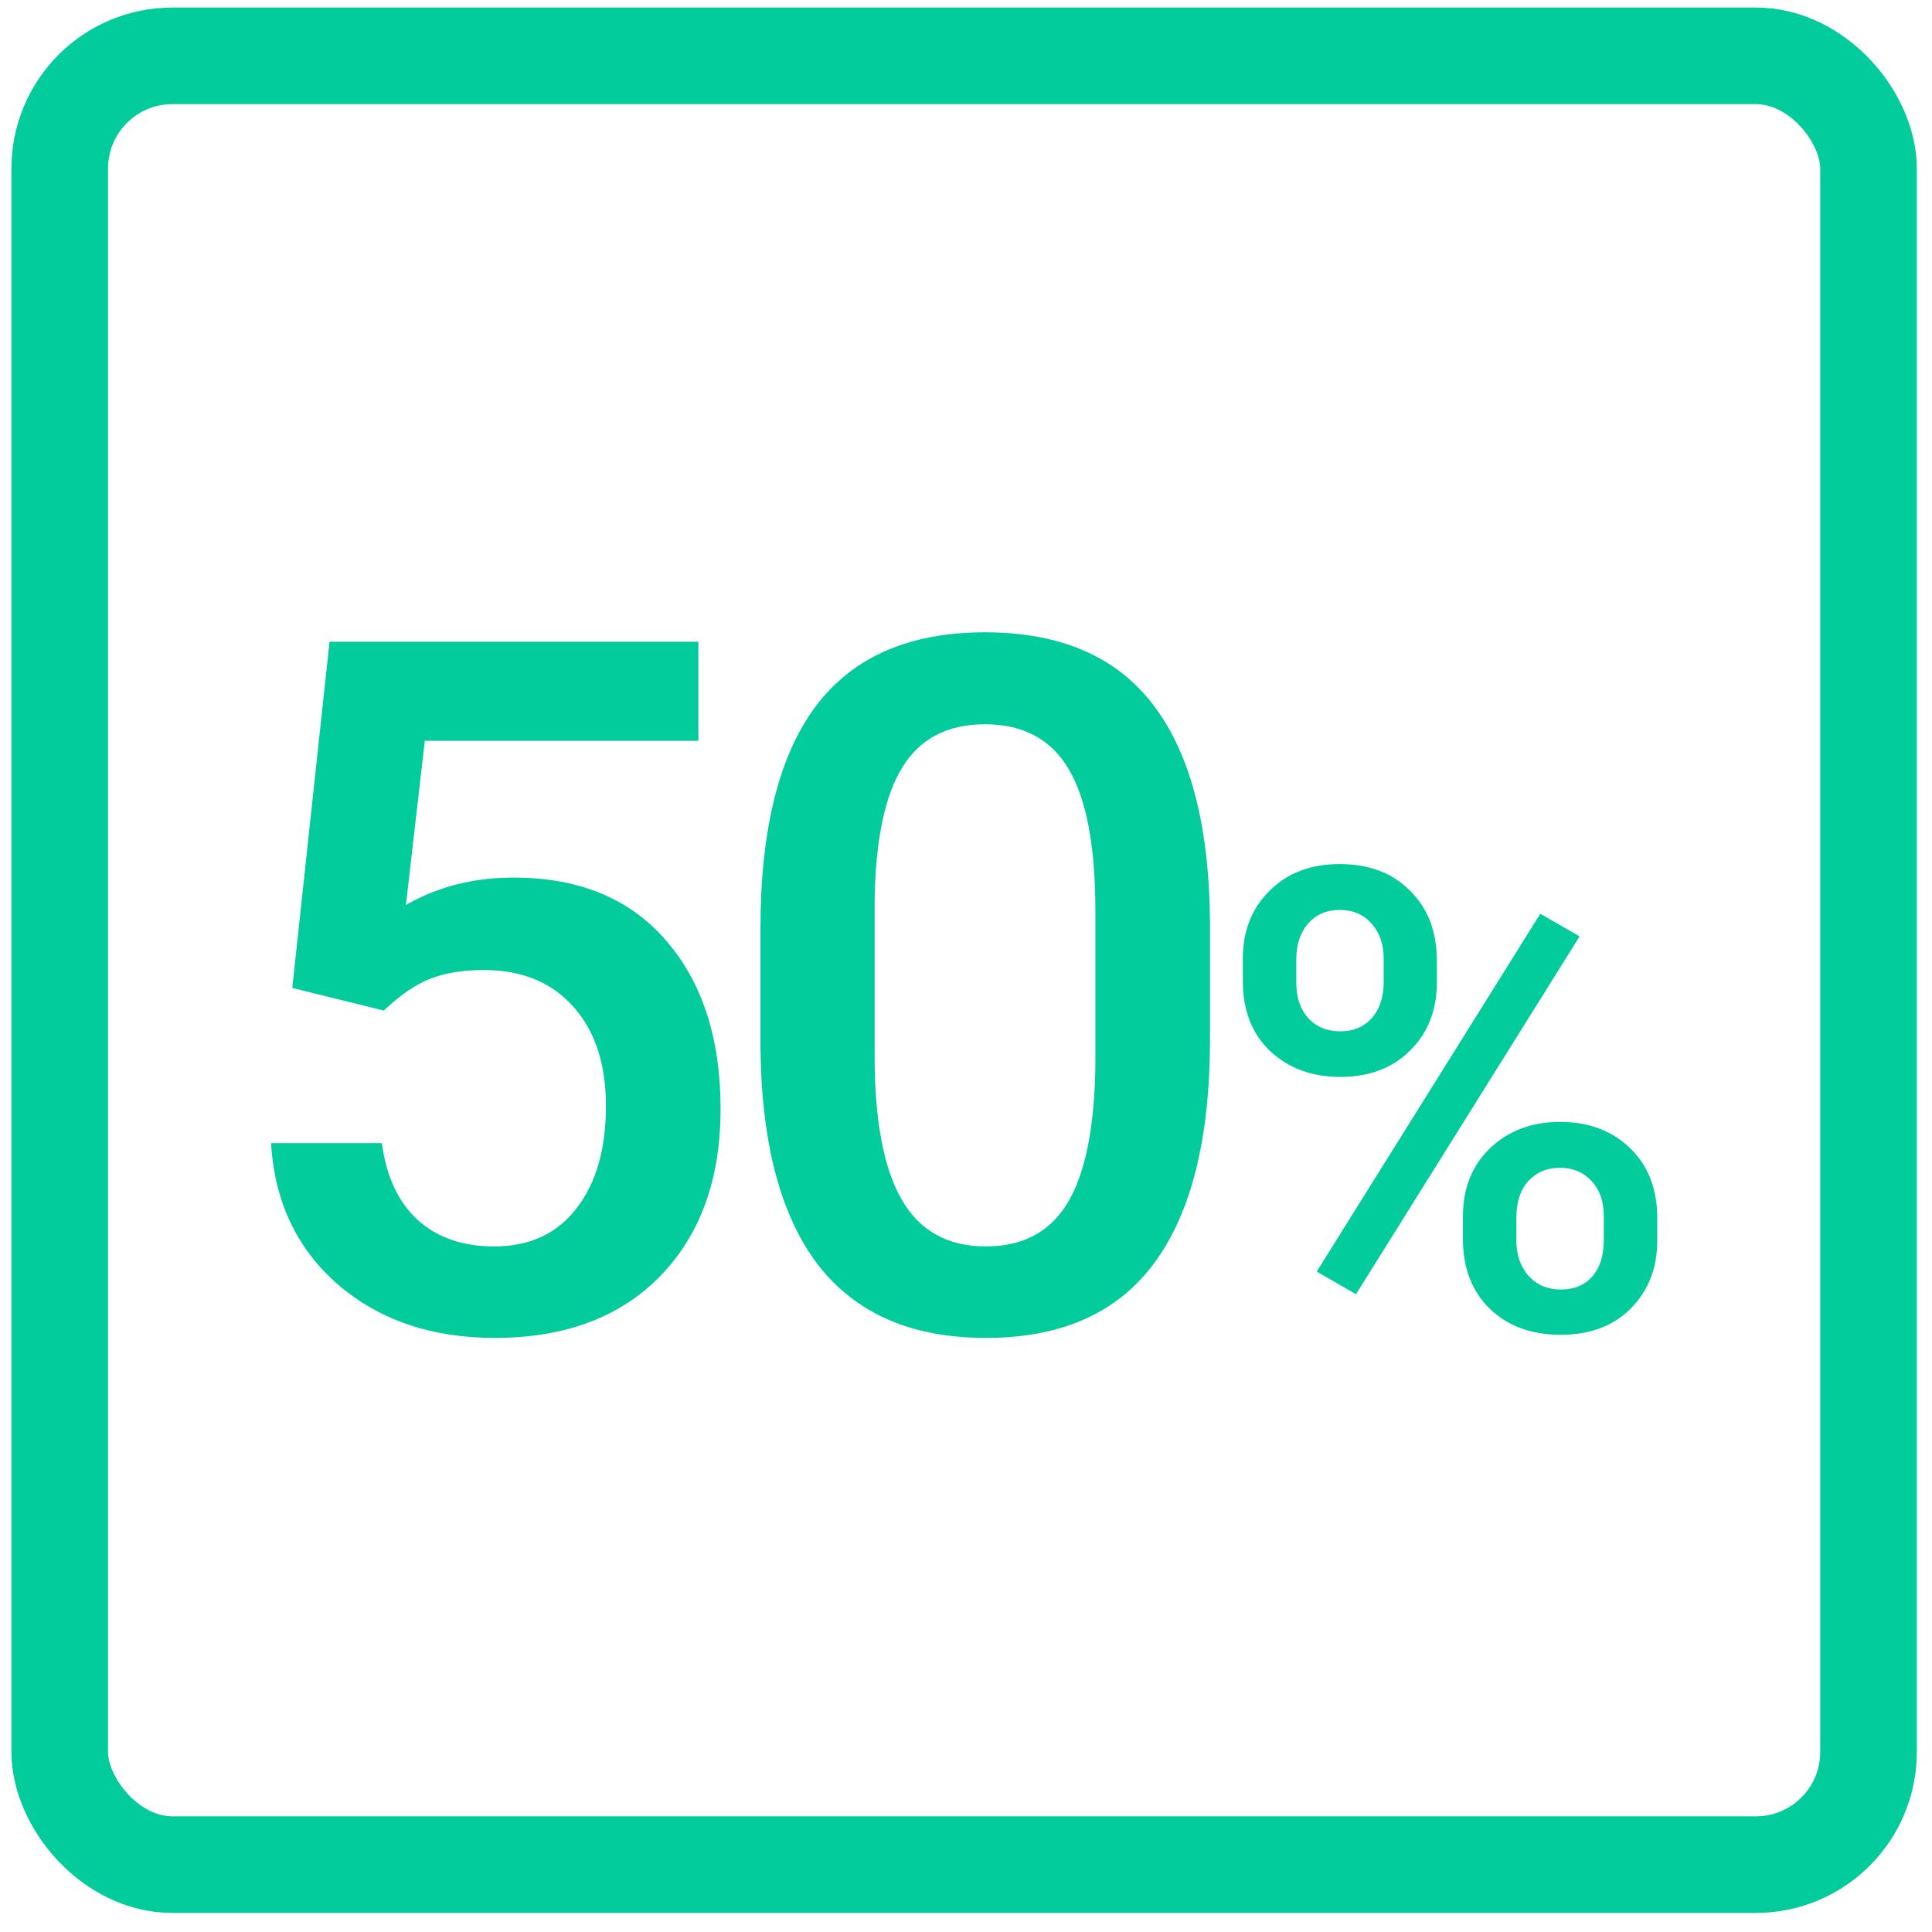 <svg width="60" height="60" viewBox="0 0 60 60" fill="none" xmlns="http://www.w3.org/2000/svg">
<path d="M9.077 30.681L10.234 19.929H21.689V23.006H13.193L12.607 28.103C13.594 27.537 14.707 27.254 15.947 27.254C17.979 27.254 19.556 27.903 20.679 29.202C21.811 30.501 22.378 32.249 22.378 34.446C22.378 36.614 21.753 38.343 20.503 39.632C19.253 40.911 17.539 41.55 15.361 41.55C13.408 41.55 11.787 40.999 10.498 39.895C9.219 38.782 8.525 37.317 8.418 35.501H11.86C11.997 36.536 12.368 37.332 12.974 37.888C13.579 38.435 14.37 38.709 15.347 38.709C16.44 38.709 17.29 38.318 17.895 37.537C18.511 36.756 18.818 35.691 18.818 34.343C18.818 33.045 18.481 32.019 17.808 31.267C17.134 30.506 16.206 30.125 15.024 30.125C14.38 30.125 13.833 30.213 13.384 30.388C12.935 30.554 12.446 30.887 11.919 31.384L9.077 30.681Z" fill="#02CC9B"/>
<path d="M37.577 32.278C37.577 35.344 37.001 37.659 35.849 39.221C34.706 40.774 32.963 41.55 30.619 41.55C28.314 41.55 26.576 40.794 25.404 39.28C24.242 37.757 23.646 35.506 23.617 32.527V28.836C23.617 25.769 24.189 23.47 25.331 21.936C26.483 20.403 28.236 19.637 30.59 19.637C32.924 19.637 34.662 20.384 35.805 21.878C36.957 23.372 37.548 25.608 37.577 28.587V32.278ZM34.018 28.294C34.018 26.292 33.744 24.827 33.197 23.899C32.65 22.962 31.781 22.493 30.59 22.493C29.428 22.493 28.573 22.937 28.026 23.826C27.48 24.705 27.191 26.082 27.162 27.957V32.791C27.162 34.783 27.44 36.267 27.997 37.244C28.554 38.221 29.428 38.709 30.619 38.709C31.762 38.709 32.606 38.26 33.153 37.361C33.7 36.453 33.988 35.037 34.018 33.113V28.294Z" fill="#02CC9B"/>
<path d="M38.597 29.773C38.597 28.914 38.873 28.211 39.427 27.664C39.98 27.11 40.706 26.834 41.605 26.834C42.516 26.834 43.245 27.11 43.792 27.664C44.345 28.211 44.622 28.93 44.622 29.822V30.525C44.622 31.378 44.345 32.078 43.792 32.625C43.245 33.172 42.523 33.445 41.624 33.445C40.745 33.445 40.019 33.178 39.446 32.644C38.88 32.104 38.597 31.378 38.597 30.467V29.773ZM40.257 30.525C40.257 30.974 40.38 31.339 40.628 31.619C40.882 31.892 41.214 32.029 41.624 32.029C42.028 32.029 42.353 31.892 42.601 31.619C42.848 31.339 42.972 30.961 42.972 30.486V29.773C42.972 29.324 42.845 28.959 42.591 28.679C42.343 28.399 42.015 28.259 41.605 28.259C41.194 28.259 40.866 28.403 40.618 28.689C40.377 28.969 40.257 29.34 40.257 29.802V30.525ZM45.433 37.771C45.433 36.899 45.716 36.193 46.282 35.652C46.849 35.112 47.571 34.842 48.45 34.842C49.336 34.842 50.058 35.112 50.618 35.652C51.185 36.193 51.468 36.922 51.468 37.84V38.533C51.468 39.379 51.194 40.079 50.648 40.633C50.107 41.179 49.381 41.453 48.47 41.453C47.558 41.453 46.823 41.183 46.263 40.642C45.709 40.096 45.433 39.376 45.433 38.484V37.771ZM47.093 38.533C47.093 38.976 47.22 39.34 47.474 39.627C47.734 39.907 48.066 40.047 48.47 40.047C48.886 40.047 49.212 39.913 49.446 39.646C49.687 39.373 49.808 38.992 49.808 38.504V37.771C49.808 37.316 49.681 36.951 49.427 36.678C49.173 36.404 48.847 36.267 48.45 36.267C48.047 36.267 47.718 36.404 47.464 36.678C47.217 36.951 47.093 37.328 47.093 37.81V38.533ZM42.112 40.193L40.892 39.49L47.835 28.377L49.056 29.08L42.112 40.193Z" fill="#02CC9B"/>
<rect x="1.855" y="1.734" width="56.174" height="56.174" rx="3.5" stroke="#02CC9B" stroke-width="3"/>
</svg>